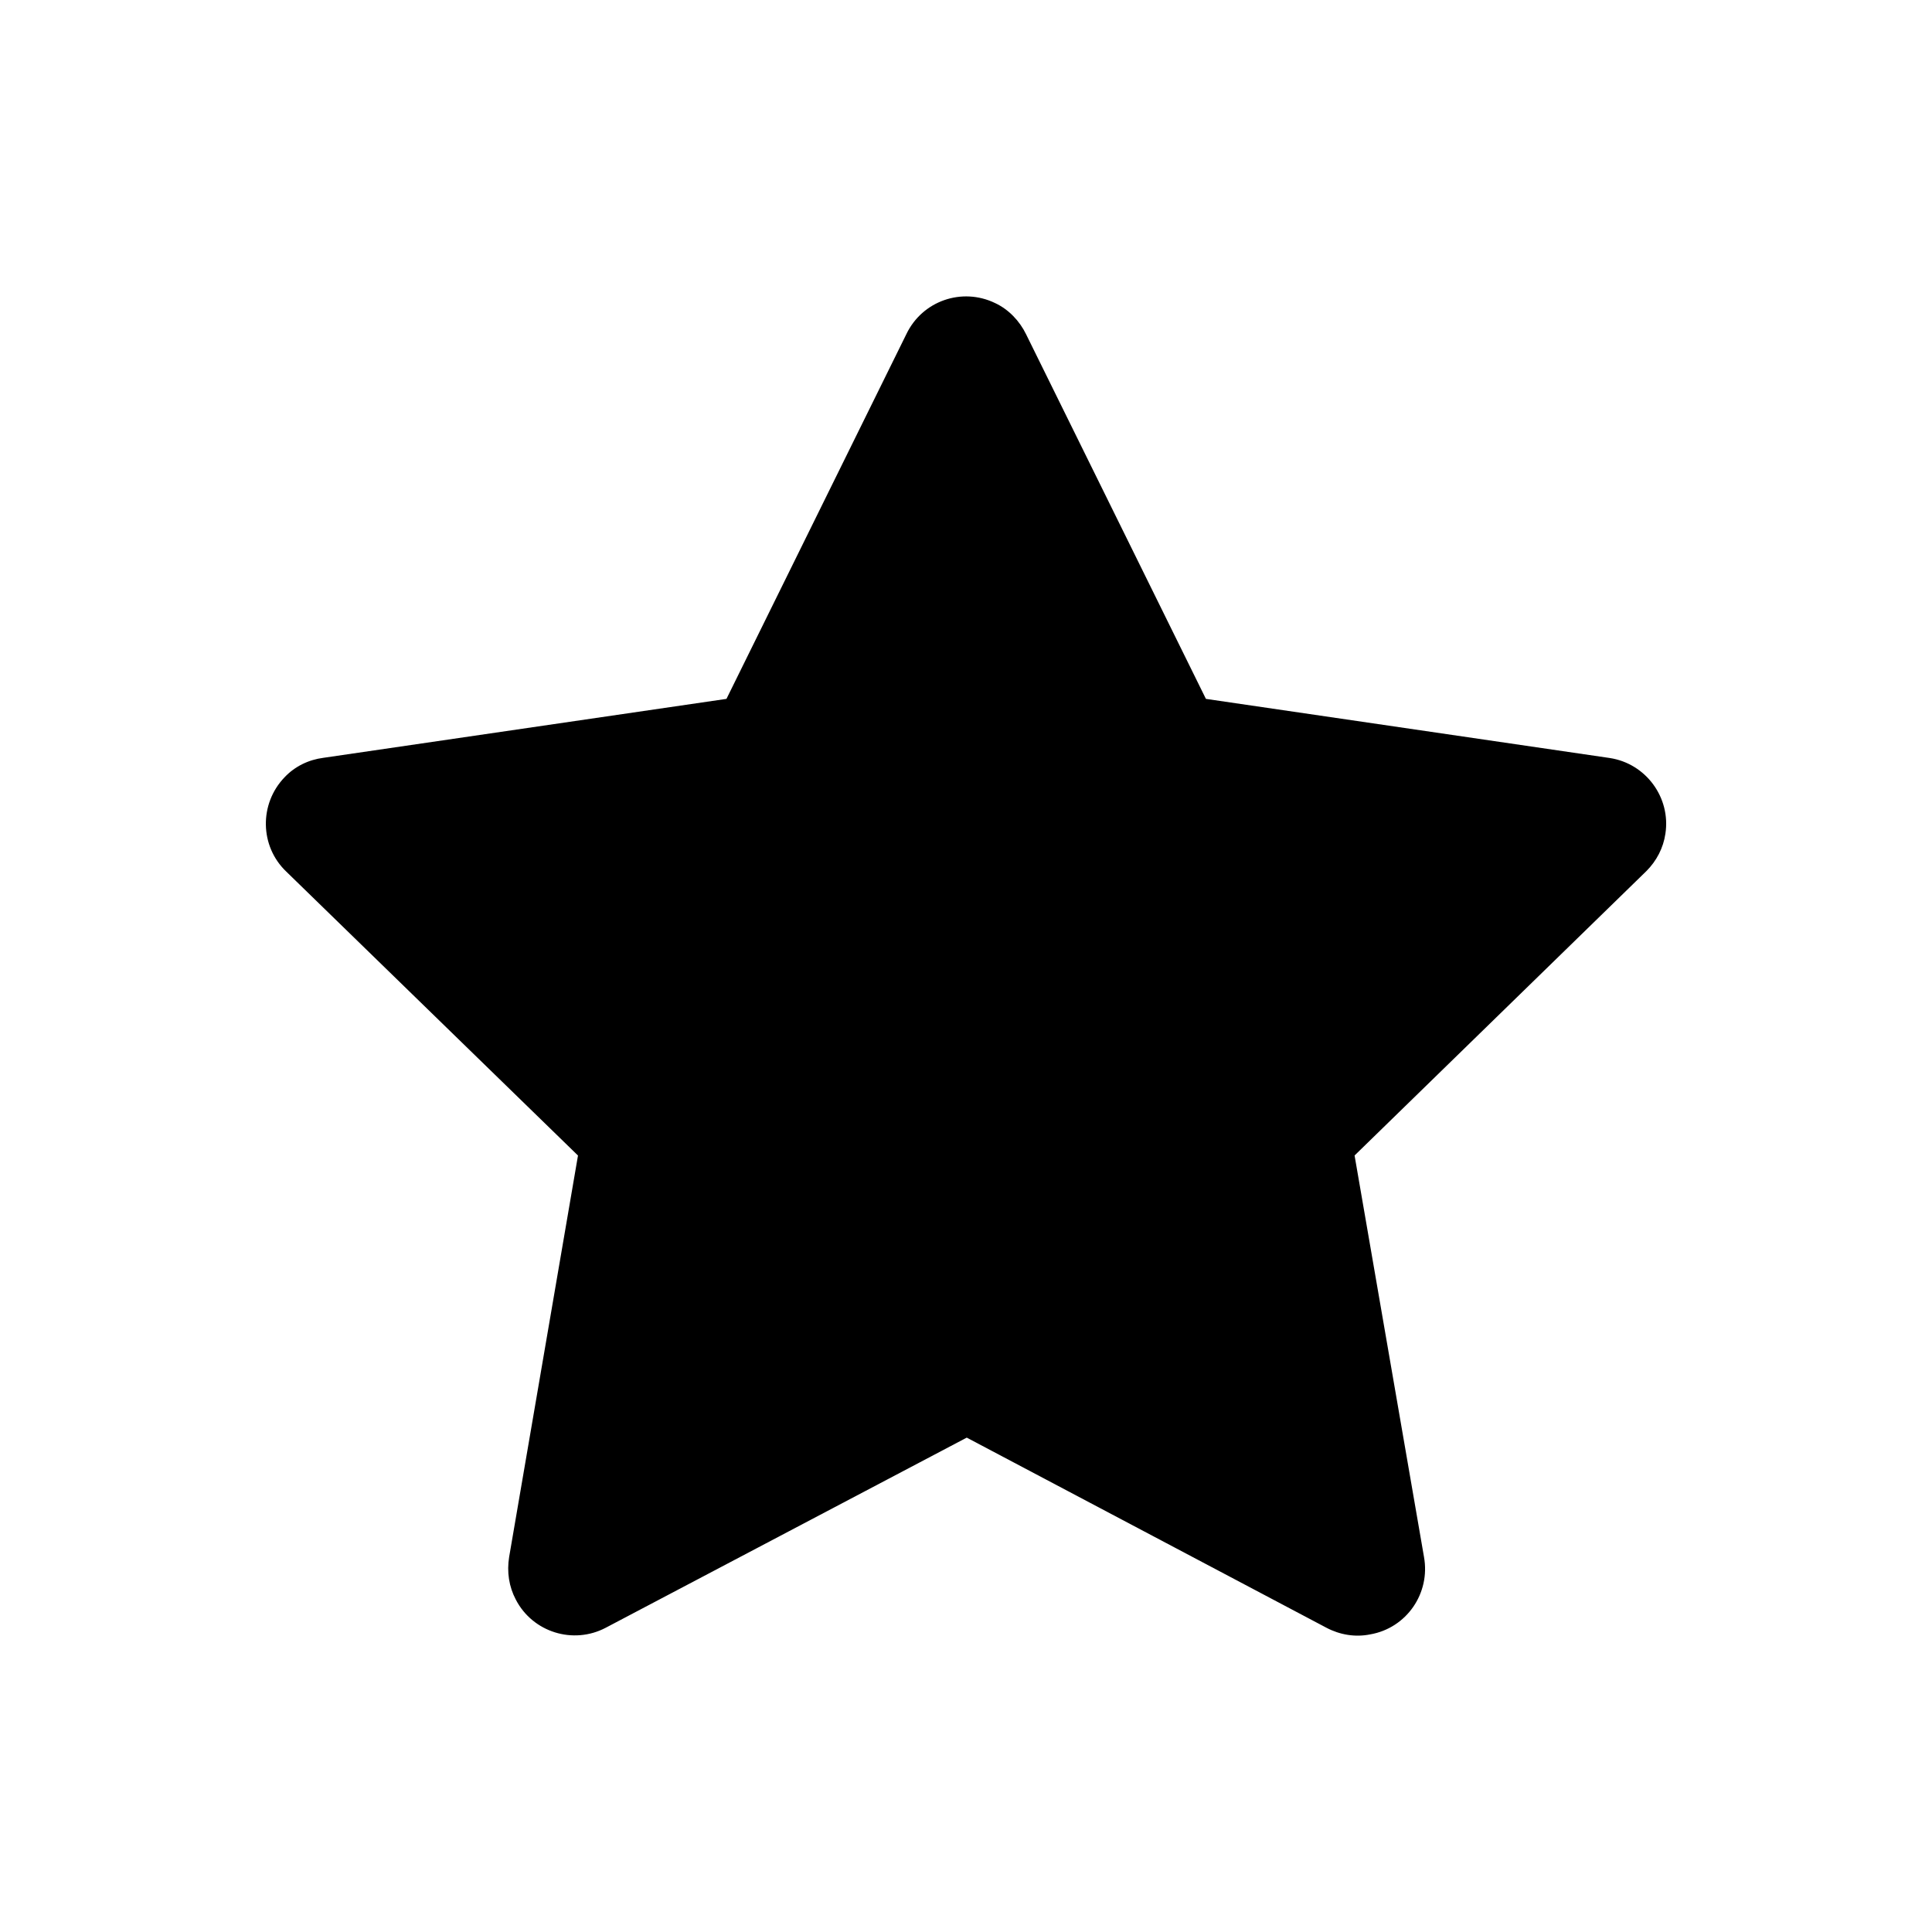 <?xml version="1.0" encoding="UTF-8"?>
<!-- Uploaded to: ICON Repo, www.iconrepo.com, Generator: ICON Repo Mixer Tools -->
<svg fill="#000000" width="800px" height="800px" version="1.1" viewBox="144 144 512 512" xmlns="http://www.w3.org/2000/svg">
 <path d="m585.35 364.93c1.461-9.523-5.141-18.59-14.762-20.051l-107.01-15.668-47.66-96.633c-1.715-3.527-4.637-6.602-8.211-8.262-8.766-4.231-19.297-0.605-23.527 8.262l-47.66 96.633-106.81 15.617c-3.93 0.504-7.559 2.266-10.277 5.137-6.801 7.055-6.602 18.289 0.402 24.992l77.336 75.27-18.238 106.35c-0.656 3.981-0.051 7.91 1.762 11.336 4.484 8.664 15.215 11.992 23.832 7.457l95.672-50.383 95.32 50.383c3.527 1.863 7.609 2.57 11.586 1.762 9.625-1.66 16.023-10.883 14.262-20.555l-18.391-106.36 77.336-75.371c2.668-2.668 4.484-6.094 5.039-9.922z"/>
</svg>
